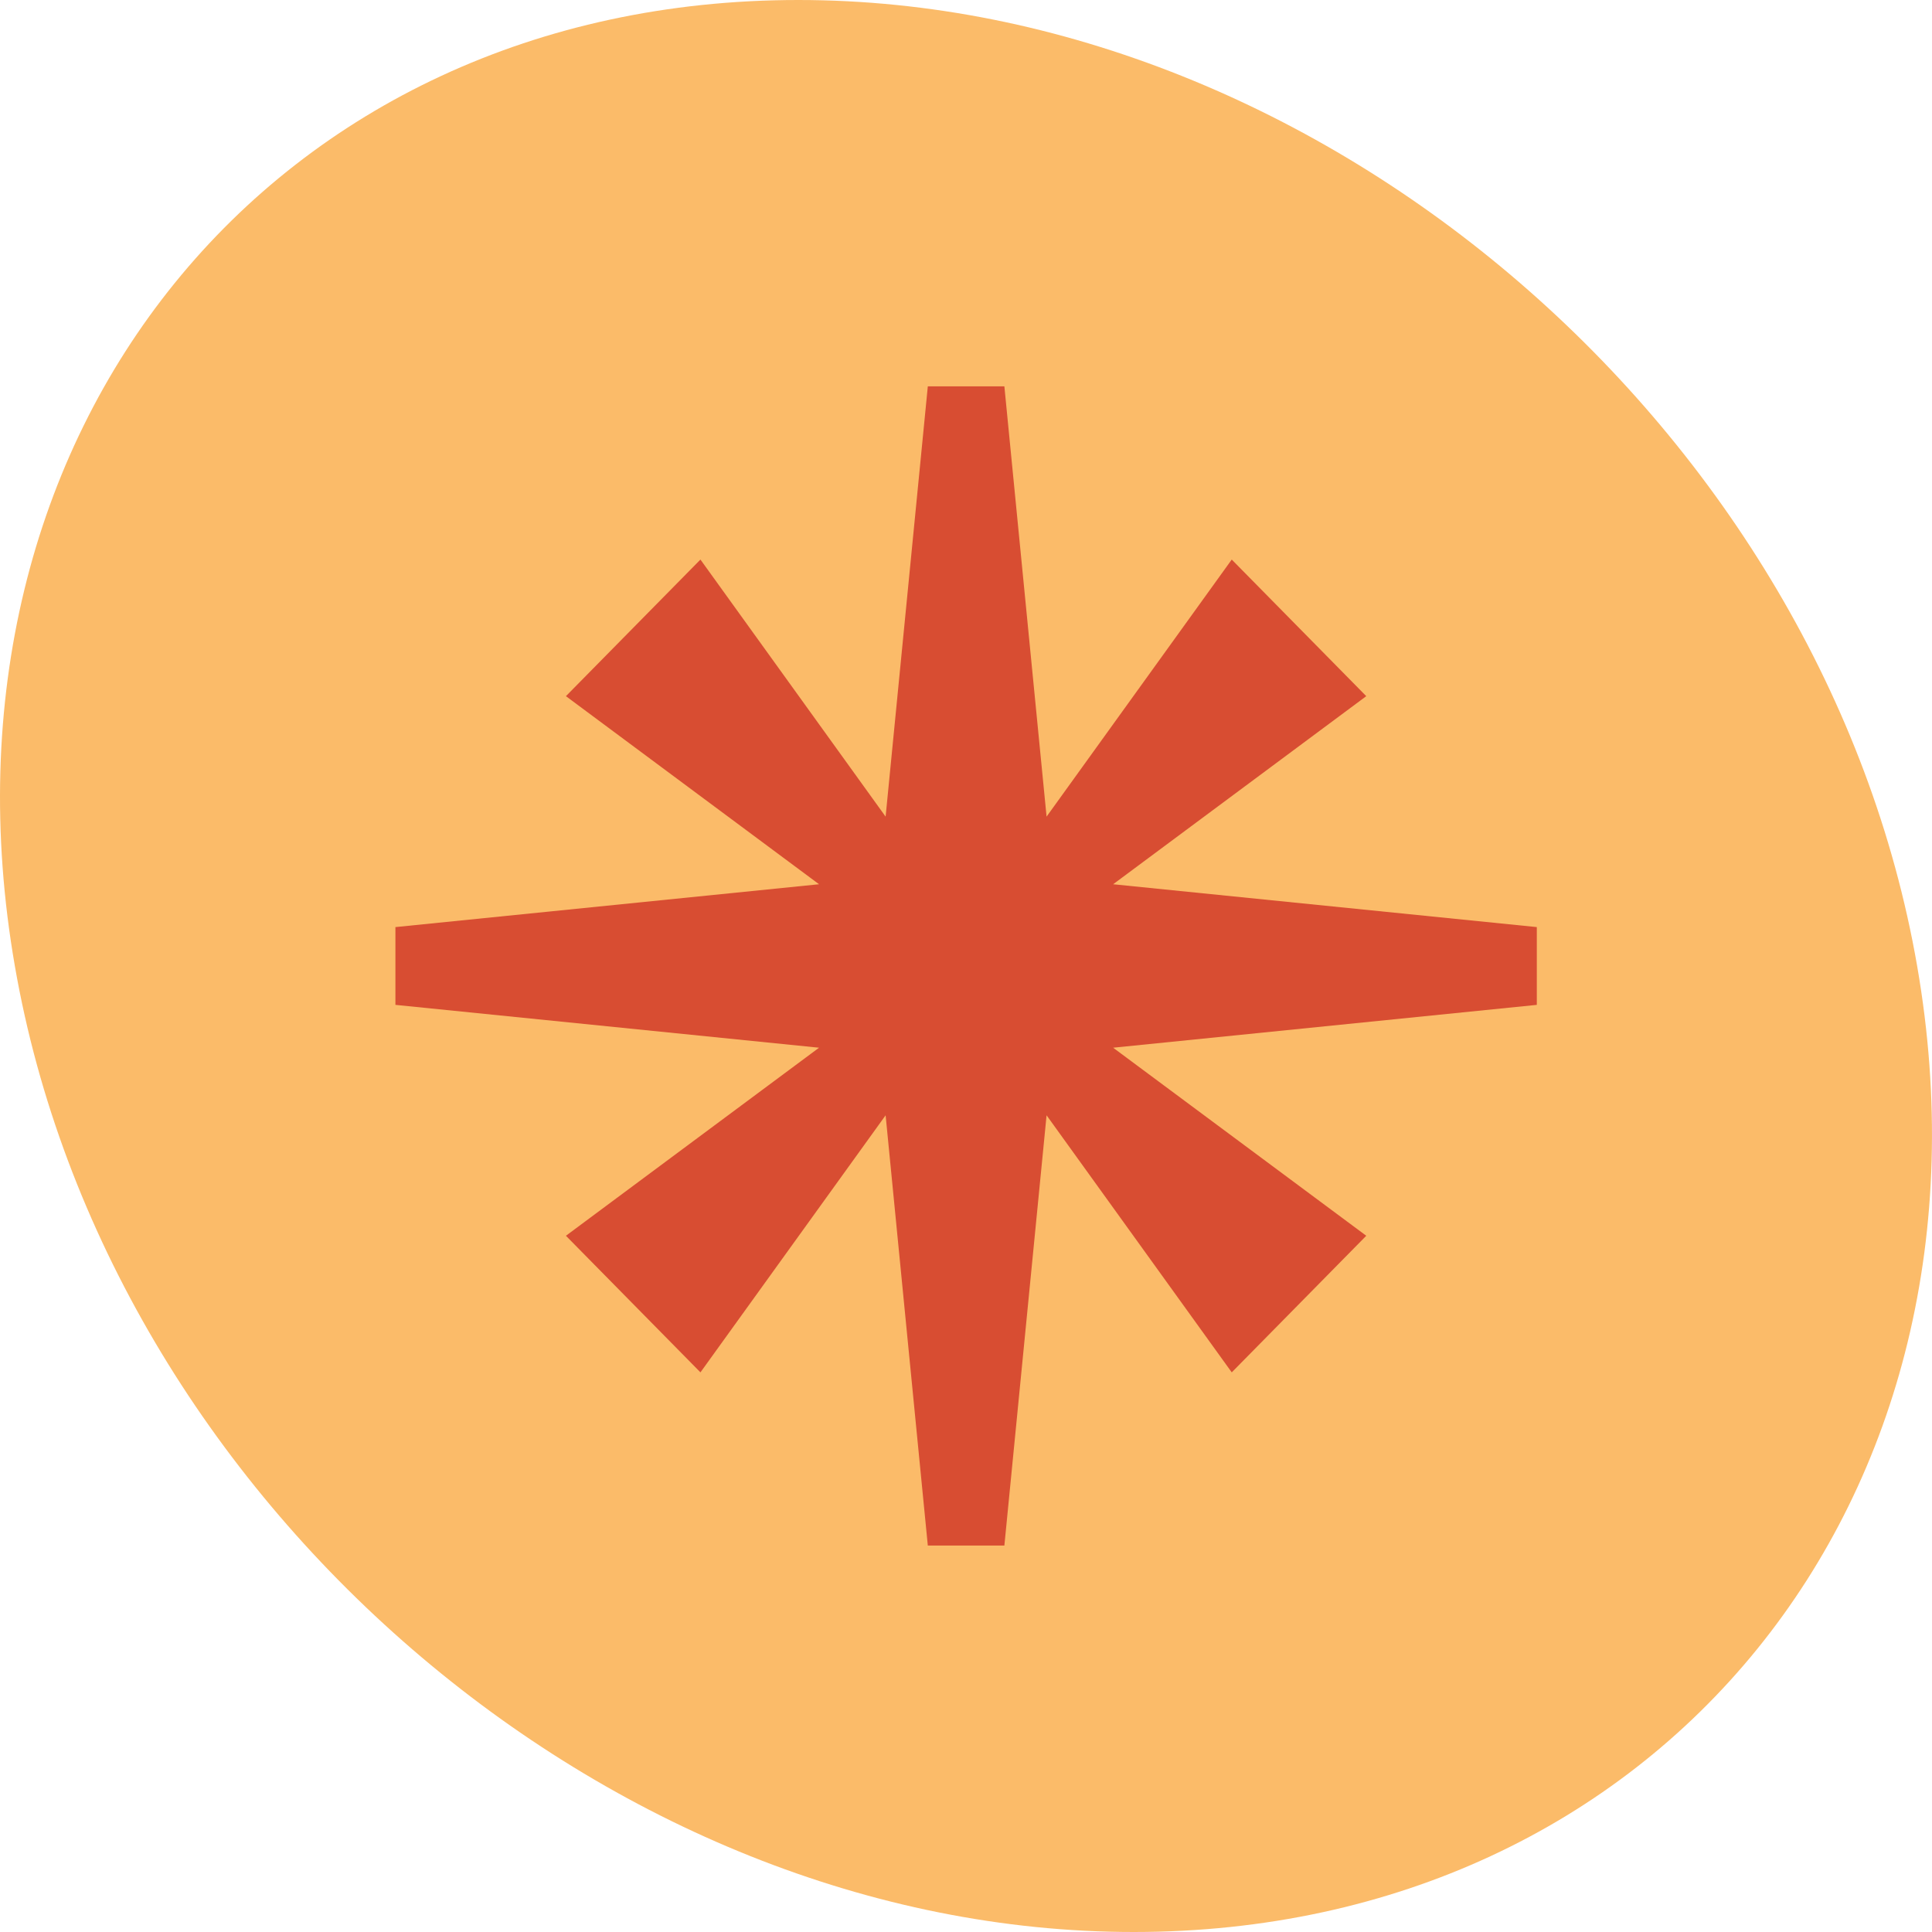 <svg width="51" height="51" viewBox="0 0 51 51" fill="none" xmlns="http://www.w3.org/2000/svg">
<g clip-path="url(#clip0_4458_26361)">
<path d="M50.608 25.5C53.053 39.583 43.794 51 29.927 51C16.06 51 2.837 39.583 0.392 25.5C-2.054 11.417 7.206 0 21.073 0C34.94 0 48.163 11.417 50.608 25.5Z" fill="#FBBB69"/>
<path d="M40.568 24.473L29.384 23.342L36.066 18.377L32.515 14.771L27.627 21.557L26.513 10.199H24.492L23.378 21.557L18.49 14.771L14.939 18.377L21.621 23.342L10.438 24.473V26.526L21.621 27.657L14.939 32.621L18.49 36.227L23.378 29.441L24.492 40.799H26.513L27.627 29.441L32.515 36.227L36.066 32.621L29.384 27.657L40.568 26.526V24.473Z" fill="#D84D32"/>
</g>
<defs>
<clipPath id="clip0_4458_26361">
<rect width="51" height="51" fill="white"/>
</clipPath>
</defs>
</svg>
